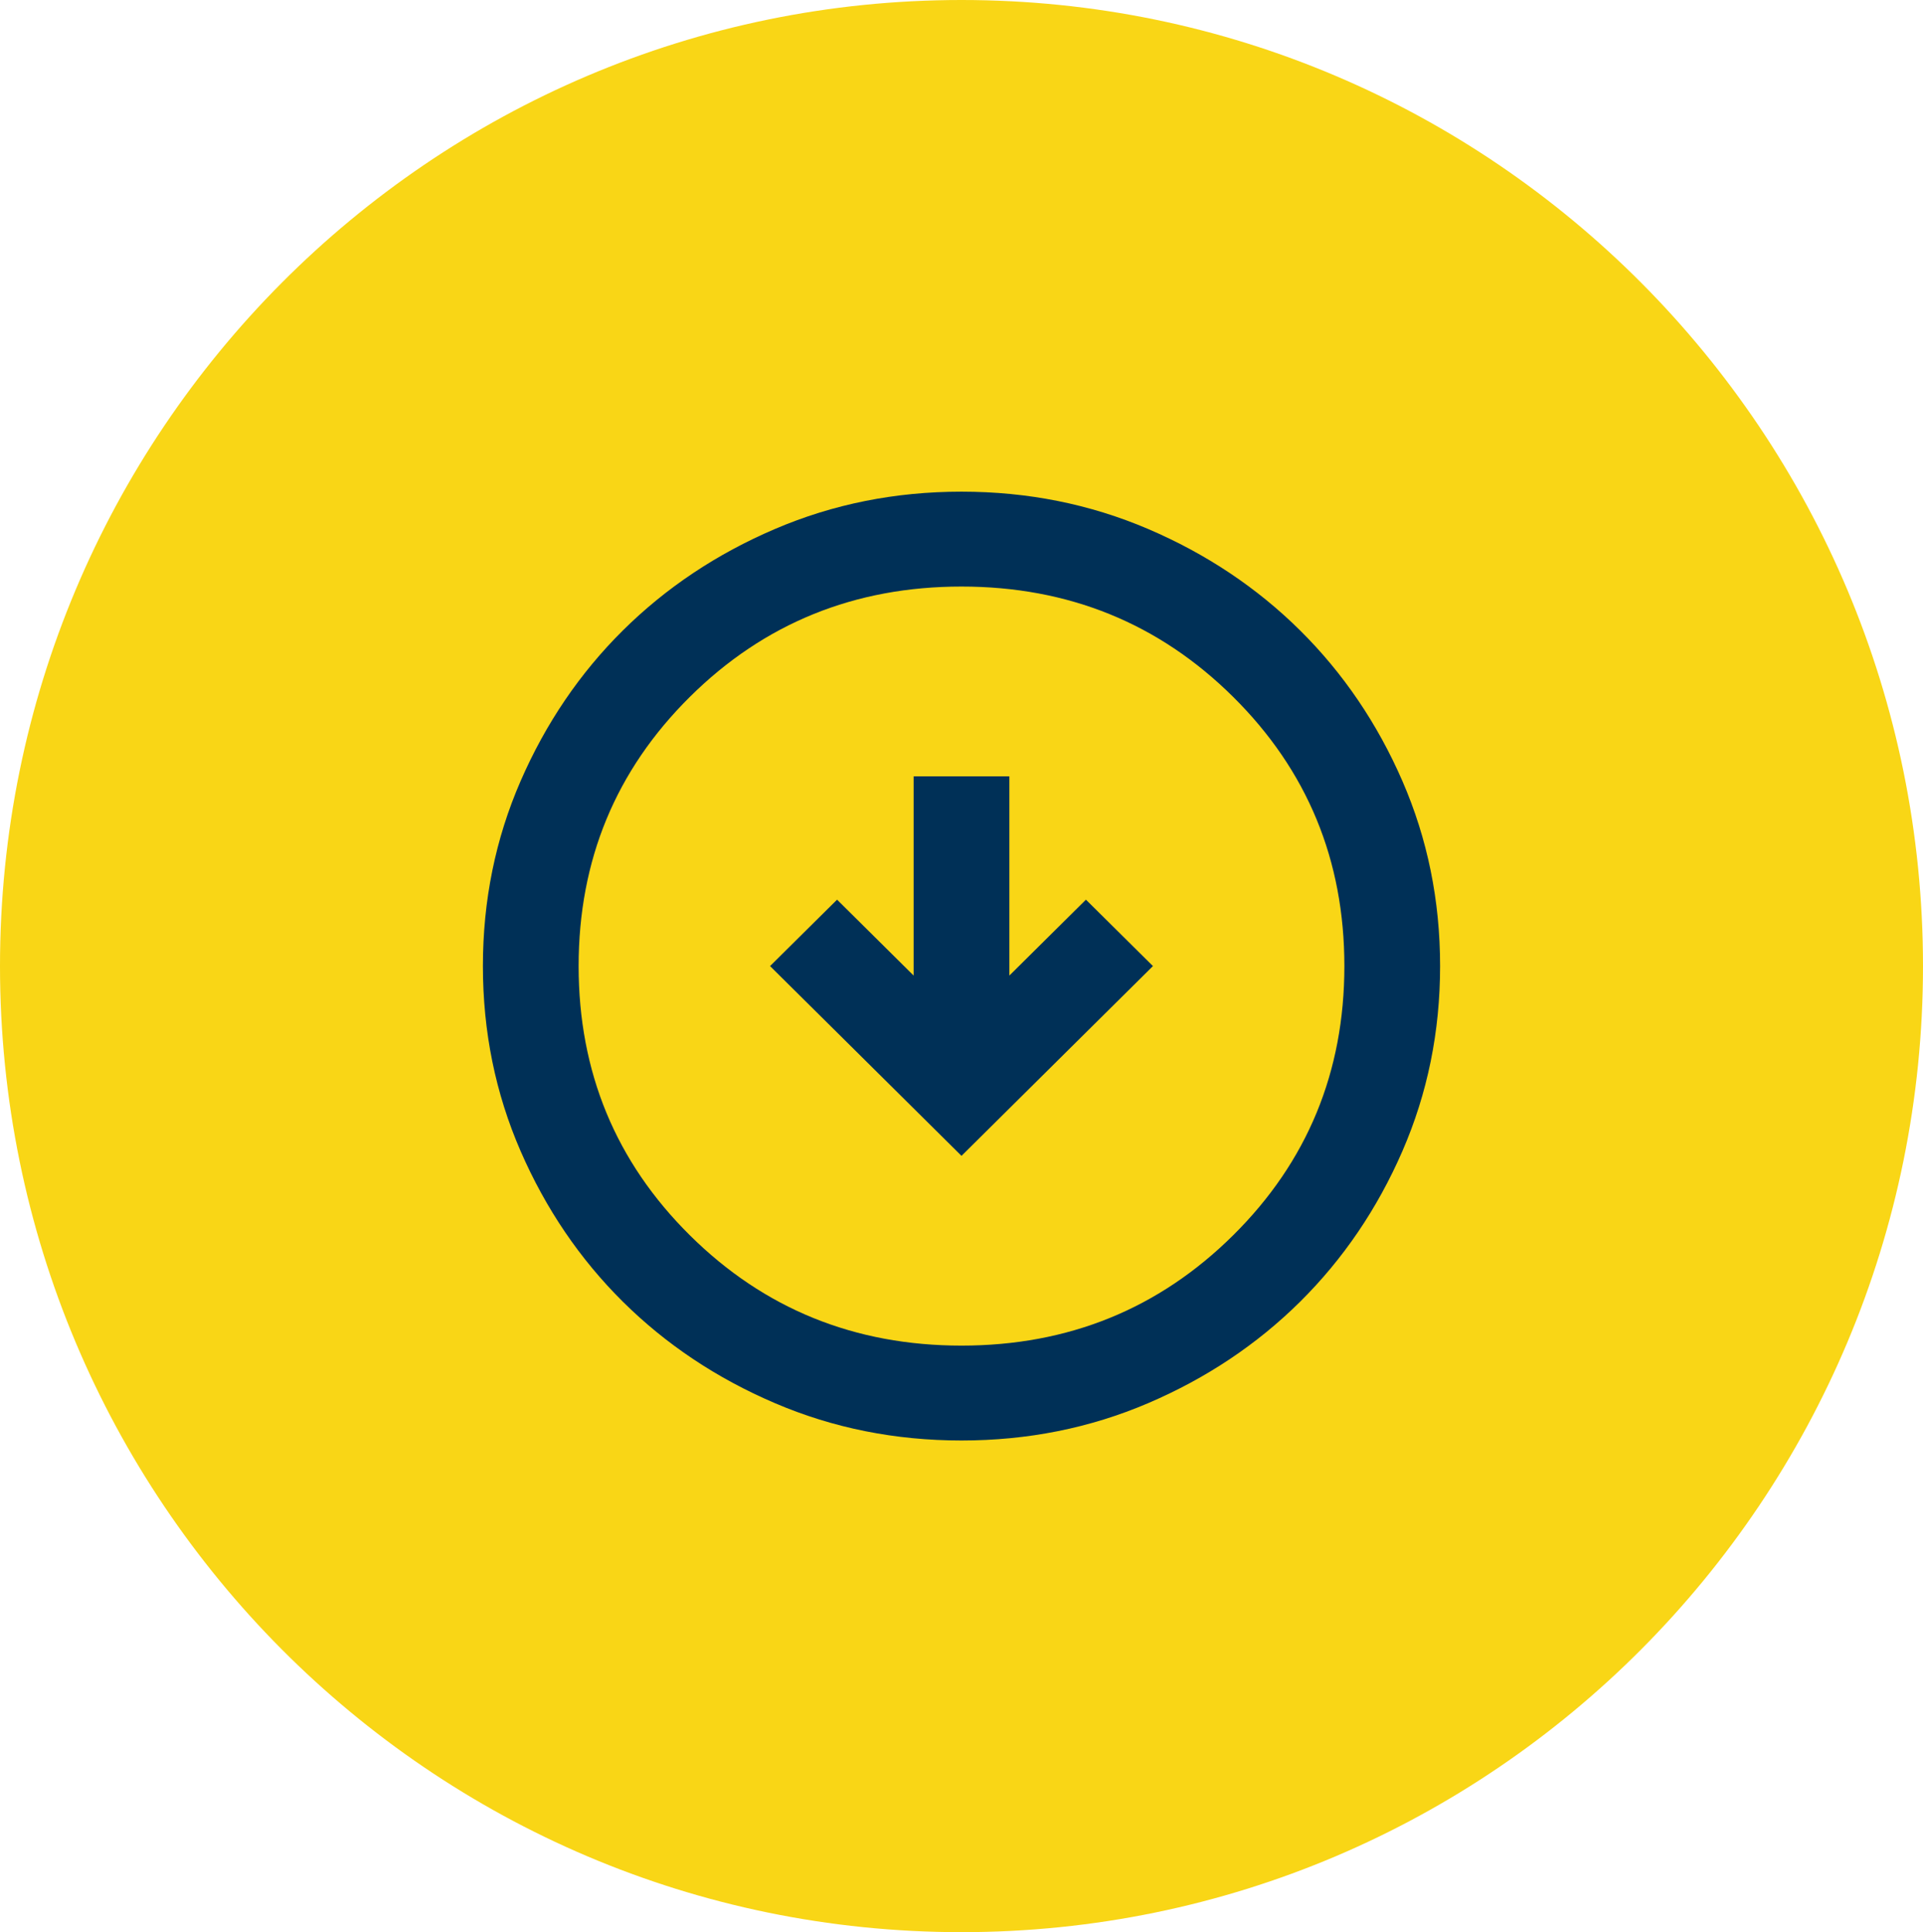 <svg width="223" height="224" xmlns="http://www.w3.org/2000/svg" xmlns:xlink="http://www.w3.org/1999/xlink" overflow="hidden"><defs><clipPath id="clip0"><rect x="935" y="2011" width="223" height="224"/></clipPath></defs><g clip-path="url(#clip0)" transform="translate(-935 -2011)"><path d="M935 2123C935 2061.14 984.92 2011 1046.5 2011 1108.08 2011 1158 2061.14 1158 2123 1158 2184.86 1108.08 2235 1046.5 2235 984.92 2235 935 2184.86 935 2123Z" fill="#F9D616" fill-rule="evenodd"/><path d="M1046.5 2145 1068.7 2123 1060.93 2115.3 1052.05 2124.1 1052.05 2101 1040.95 2101 1040.95 2124.1 1032.07 2115.3 1024.3 2123 1046.5 2145ZM1046.5 2178C1038.82 2178 1031.61 2176.56 1024.86 2173.67 1018.1 2170.78 1012.23 2166.86 1007.23 2161.91 1002.24 2156.96 998.285 2151.14 995.371 2144.45 992.457 2137.76 991 2130.61 991 2123 991 2115.39 992.457 2108.24 995.371 2101.55 998.285 2094.86 1002.24 2089.04 1007.23 2084.09 1012.23 2079.14 1018.1 2075.22 1024.86 2072.33 1031.61 2069.44 1038.82 2068 1046.5 2068 1054.18 2068 1061.39 2069.44 1068.15 2072.33 1074.9 2075.22 1080.77 2079.14 1085.77 2084.09 1090.76 2089.04 1094.72 2094.86 1097.63 2101.55 1100.54 2108.24 1102 2115.39 1102 2123 1102 2130.61 1100.54 2137.76 1097.63 2144.45 1094.72 2151.14 1090.76 2156.96 1085.77 2161.91 1080.77 2166.86 1074.9 2170.78 1068.15 2173.67 1061.39 2176.56 1054.18 2178 1046.5 2178ZM1046.5 2167C1058.89 2167 1069.39 2162.74 1078 2154.21 1086.6 2145.69 1090.9 2135.28 1090.9 2123 1090.9 2110.72 1086.6 2100.31 1078 2091.79 1069.39 2083.26 1058.89 2079 1046.5 2079 1034.11 2079 1023.61 2083.26 1015 2091.79 1006.4 2100.31 1002.1 2110.72 1002.1 2123 1002.1 2135.28 1006.4 2145.69 1015 2154.21 1023.61 2162.74 1034.11 2167 1046.5 2167Z" fill="#003057" fill-rule="evenodd"/></g></svg>